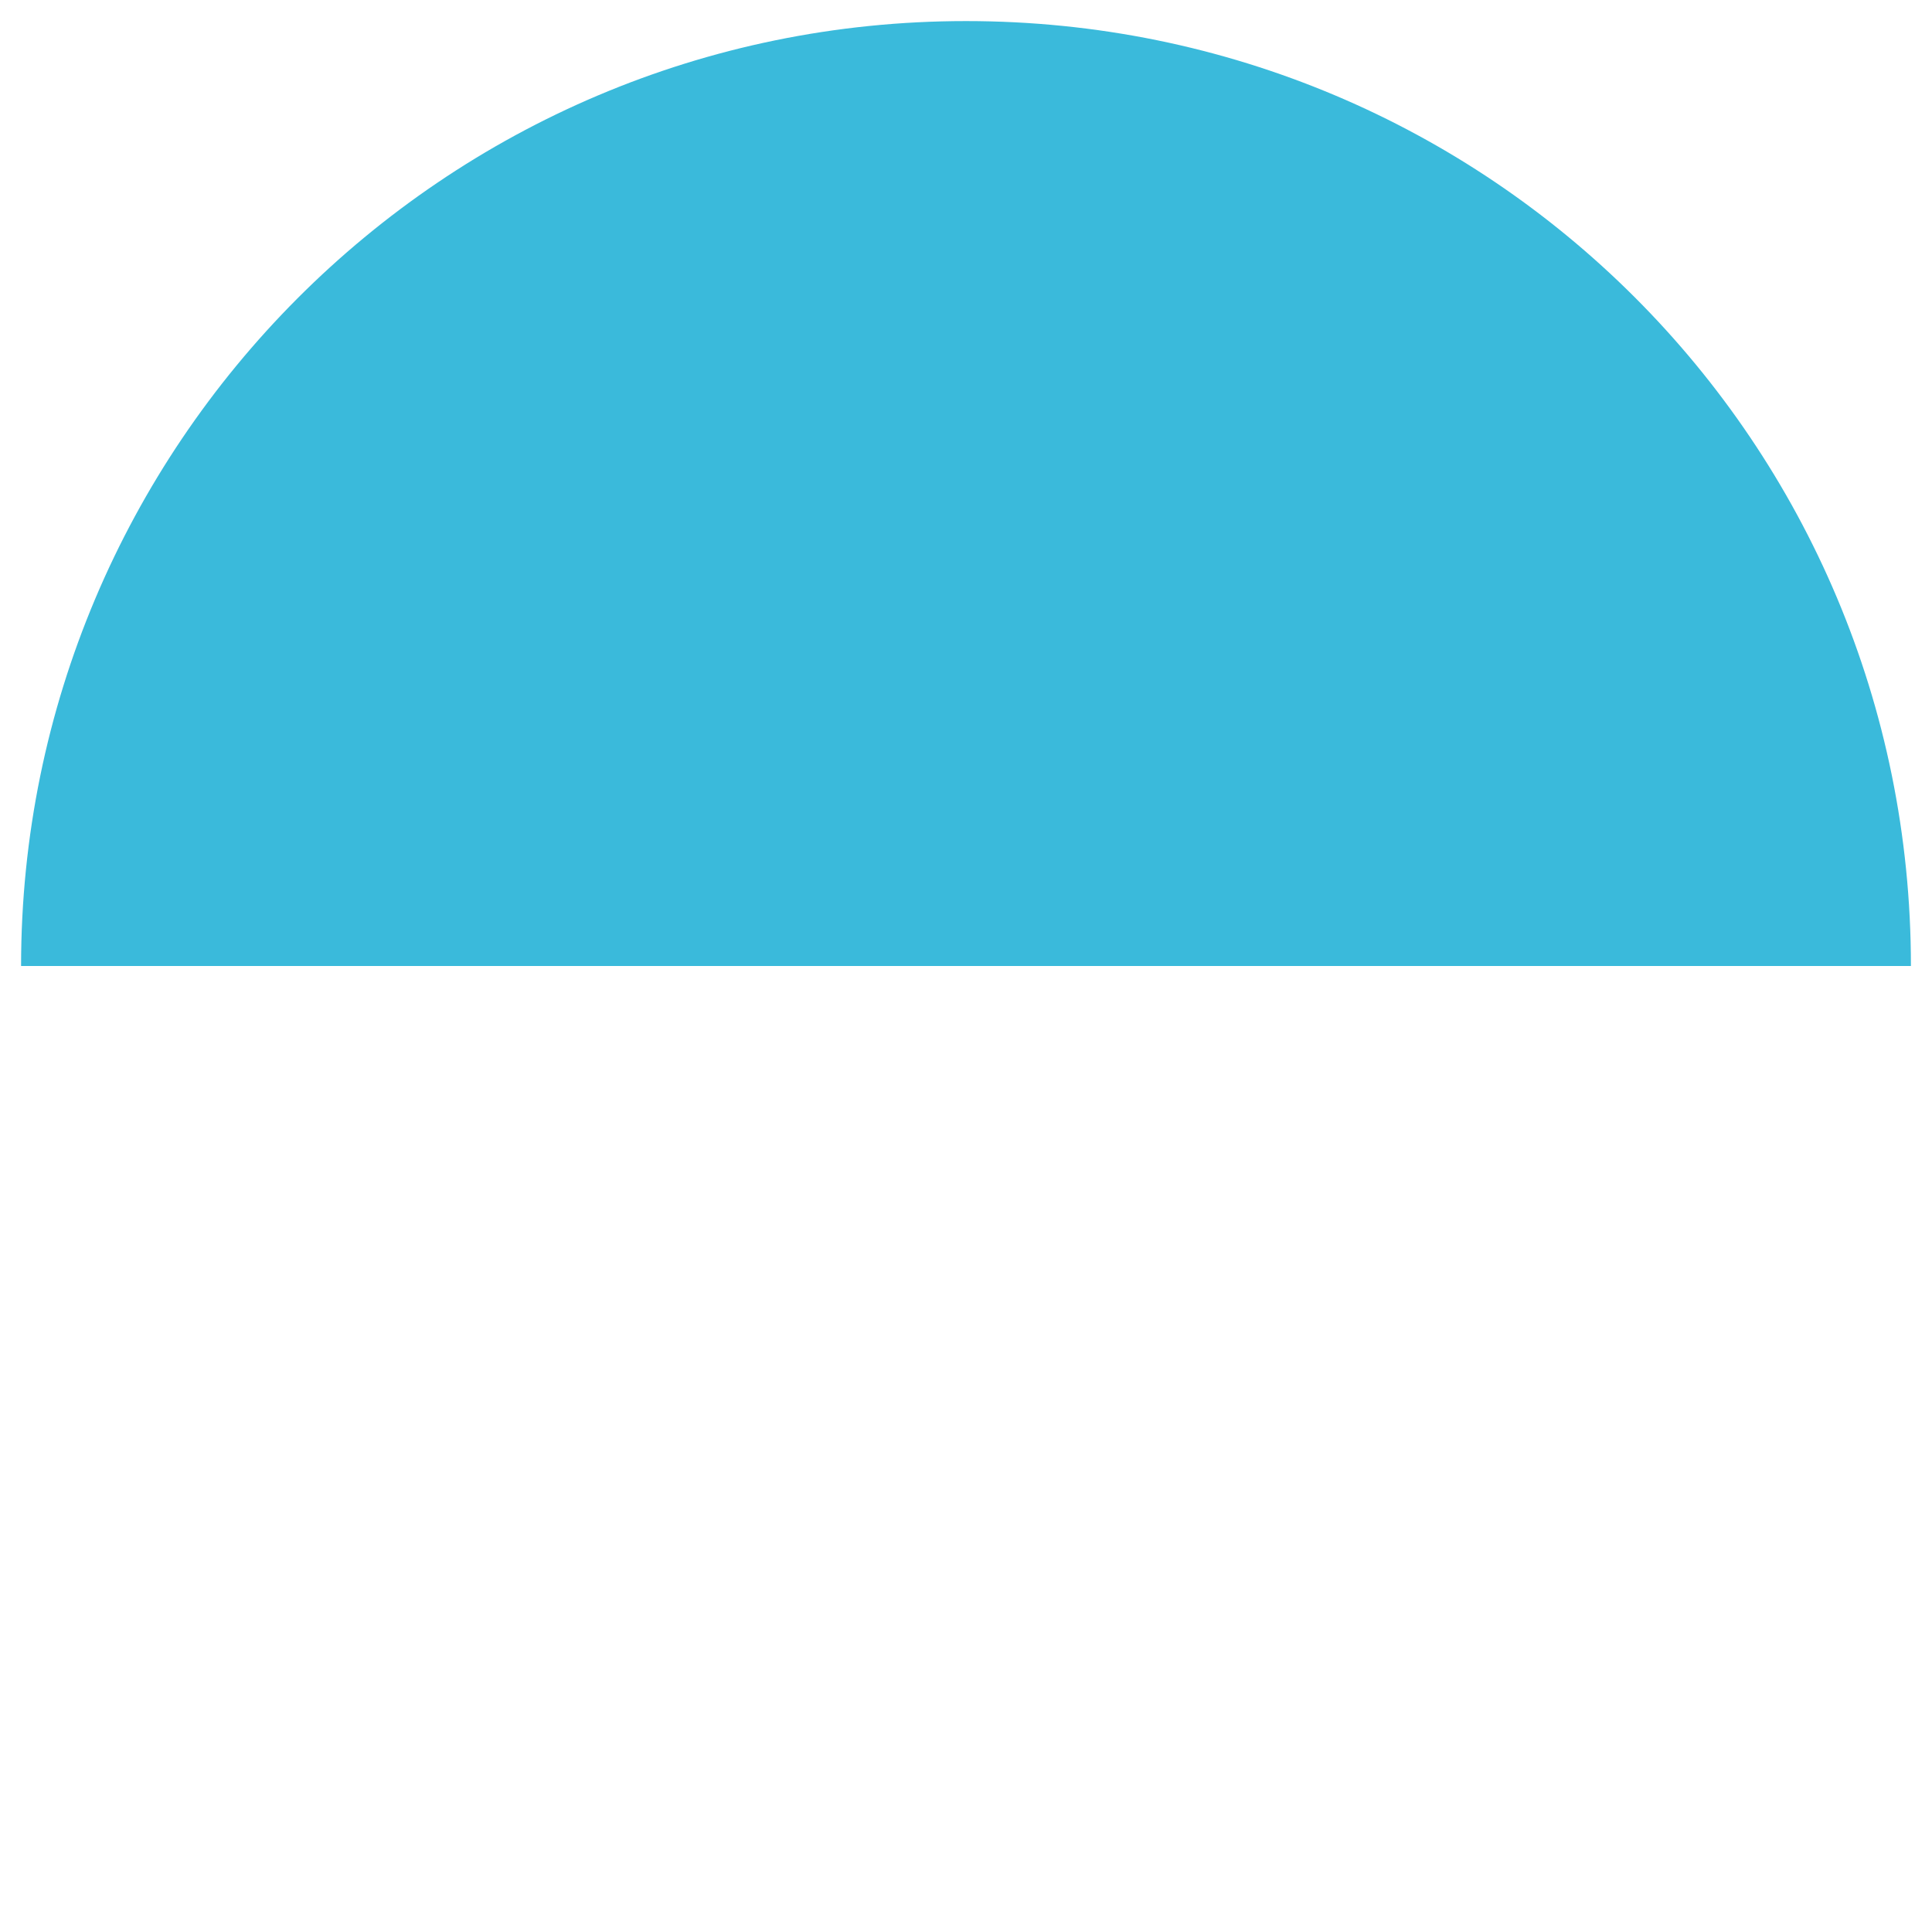 <?xml version="1.0" encoding="utf-8"?>
<!-- Generator: Adobe Illustrator 21.0.2, SVG Export Plug-In . SVG Version: 6.00 Build 0)  -->
<svg version="1.1" id="Layer_1" xmlns="http://www.w3.org/2000/svg" xmlns:xlink="http://www.w3.org/1999/xlink" x="0px" y="0px"
	 viewBox="0 0 55 55" style="enable-background:new 0 0 55 55;" xml:space="preserve">
<style type="text/css">
	.st0{fill:#3ABADB;}
</style>
<path class="st0" d="M0.6,27.5c0-14.8,12-26.9,26.9-26.9s26.9,12,26.9,26.9H0.6z"/>
</svg>
